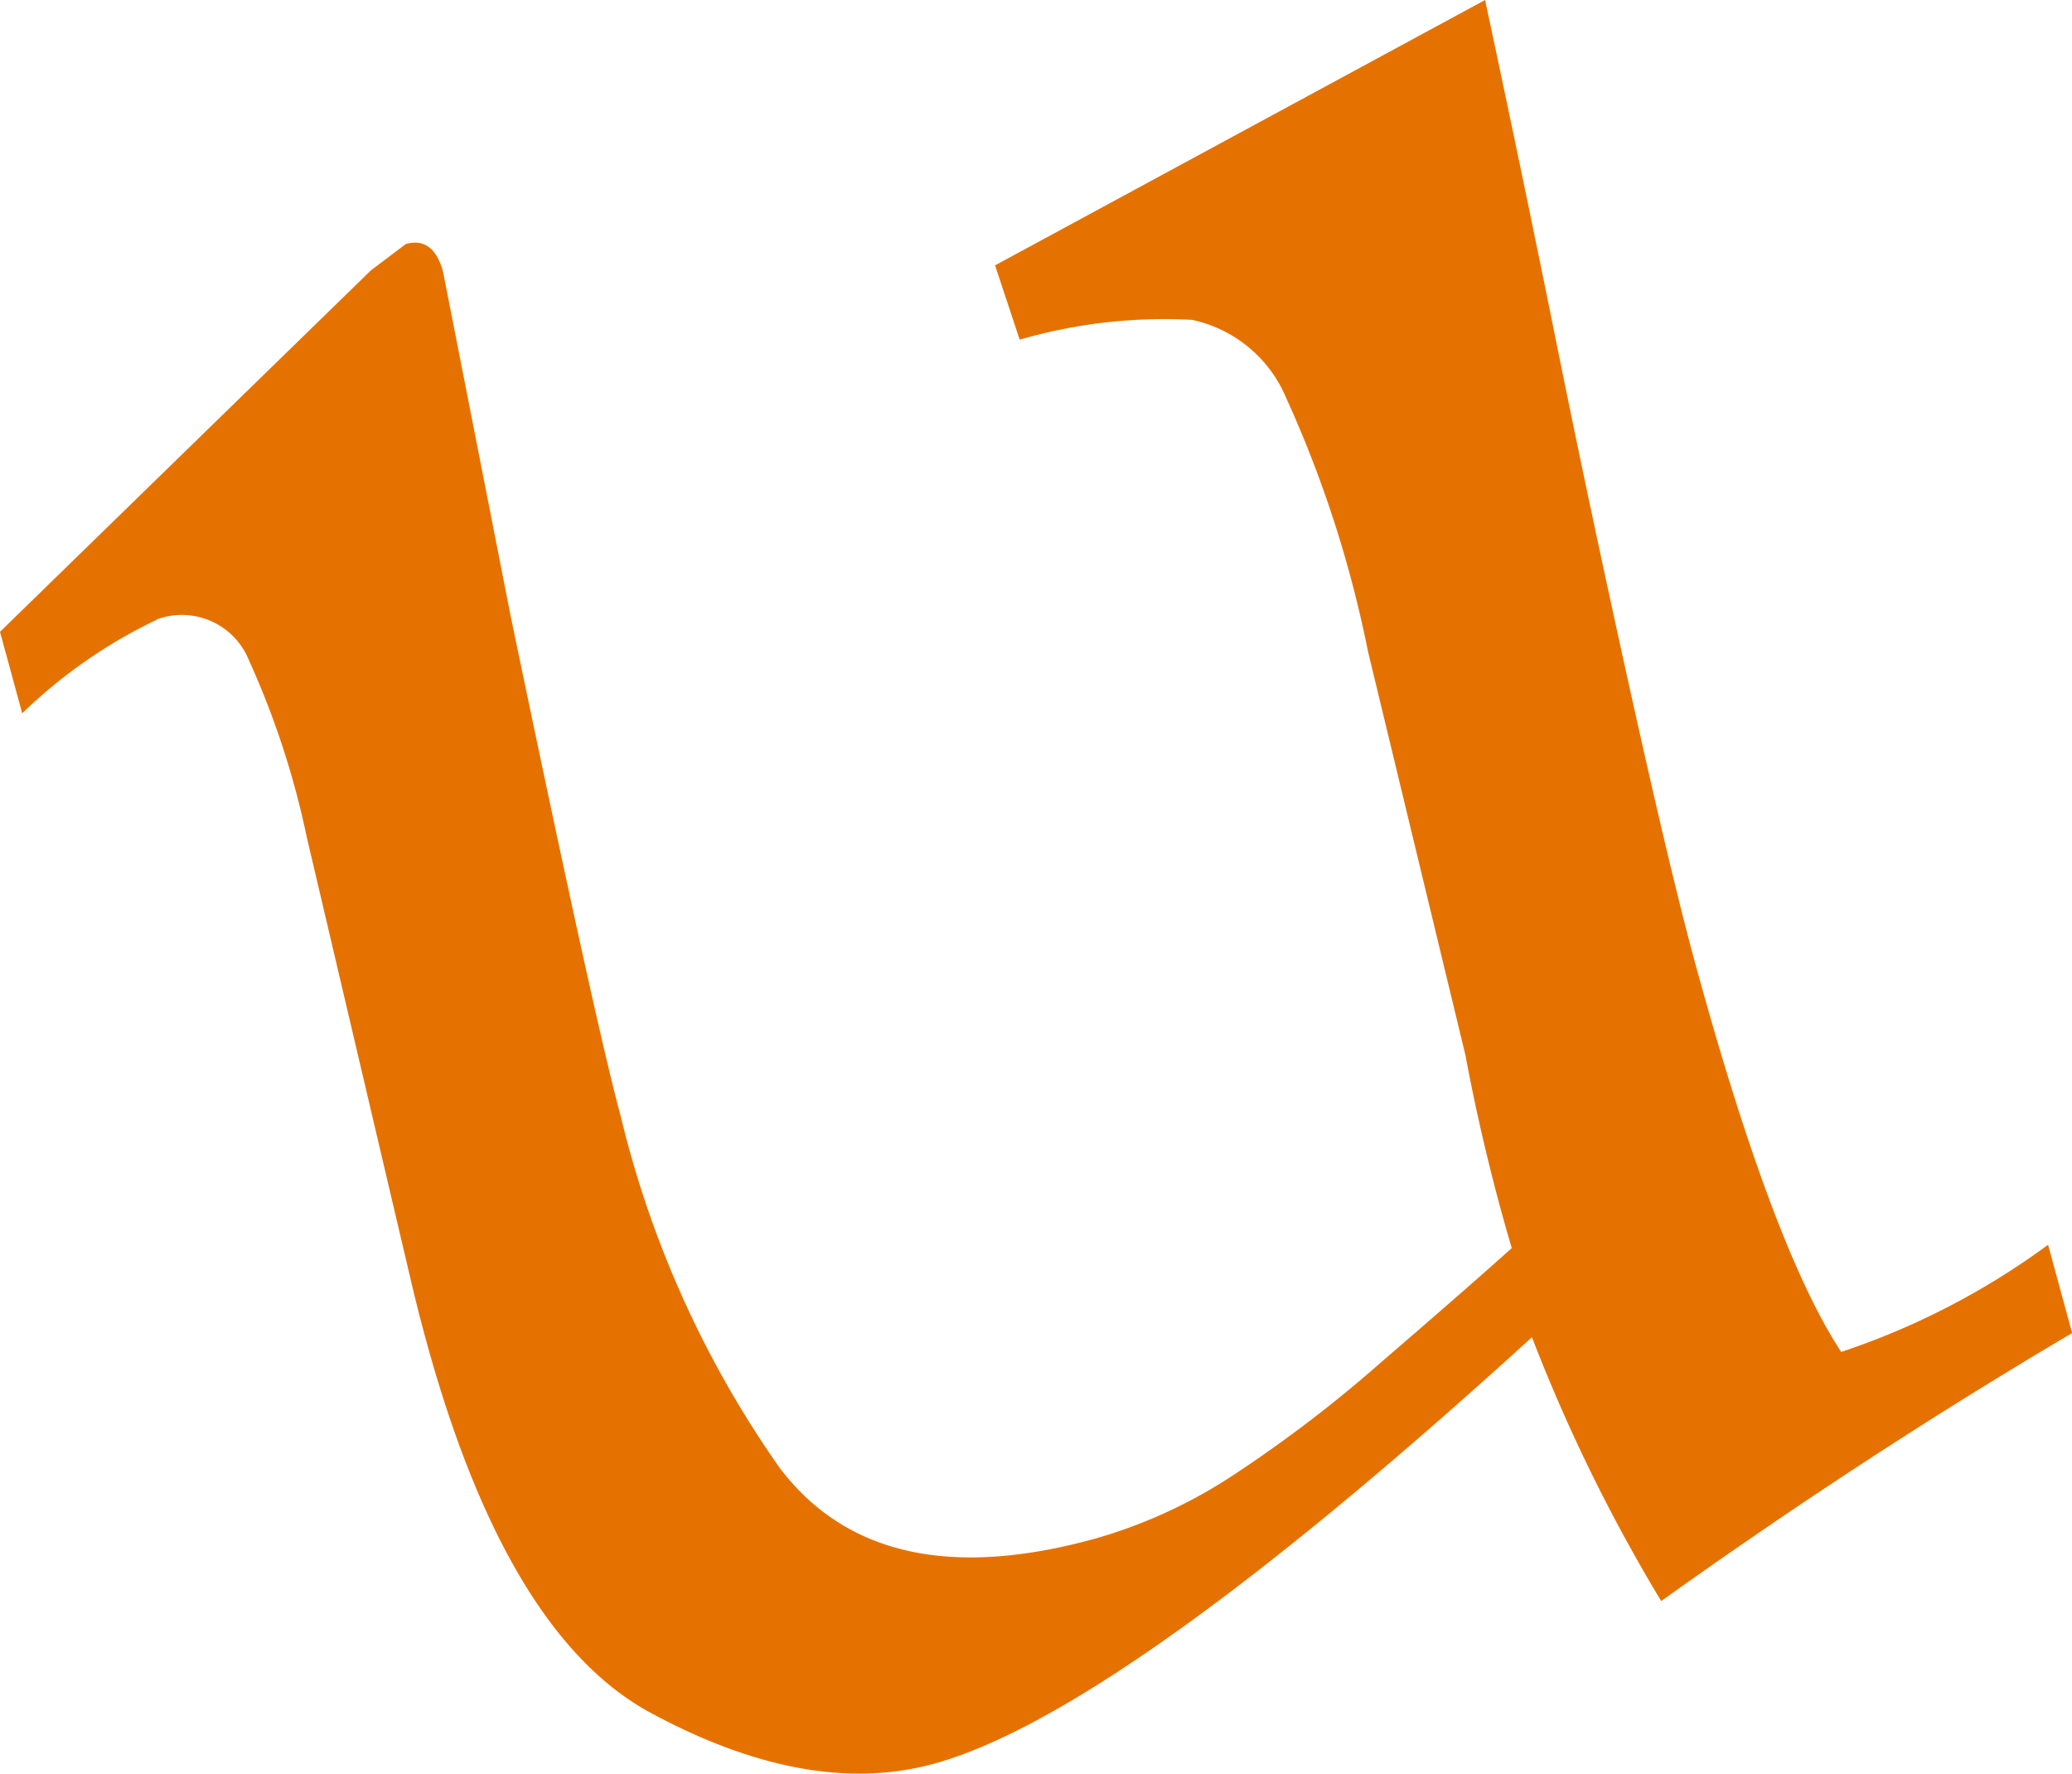<?xml version="1.0" encoding="UTF-8"?> <svg xmlns="http://www.w3.org/2000/svg" width="61.011" height="52.219" viewBox="0 0 61.011 52.219"><path d="M4.615,18.236a2.13,2.13,0,0,1,2.718,1.209,24.921,24.921,0,0,1,1.7,5.2l3.075,13.091q2.406,10.181,7.052,12.689t8.332,1.5q5.473-1.492,17.617-12.558a49.329,49.329,0,0,0,3.806,7.767q6.04-4.315,12.1-7.889l-.708-2.6A22.011,22.011,0,0,1,54.216,39.8q-2.01-3.047-4.309-11.474-.709-2.6-1.913-8.036T45.824,10.064Q44.857,5.275,43.729,0L29.3,7.812,30.025,10a15.255,15.255,0,0,1,5.081-.583,3.89,3.89,0,0,1,2.767,2.3,34.211,34.211,0,0,1,2.409,7.465L43.15,31.064a57.649,57.649,0,0,0,1.364,5.68q-1.393,1.248-3.872,3.382a38.844,38.844,0,0,1-4.458,3.386,14.681,14.681,0,0,1-3.993,1.8q-6.334,1.728-9.234-2.1a30.3,30.3,0,0,1-4.679-10.351q-.755-2.77-3.245-14.742L13.046,8q-.283-1.039-1.094-.818l-1.033.78L0,18.6l.654,2.4a14.882,14.882,0,0,1,3.961-2.755" fill="#e57200"></path></svg> 